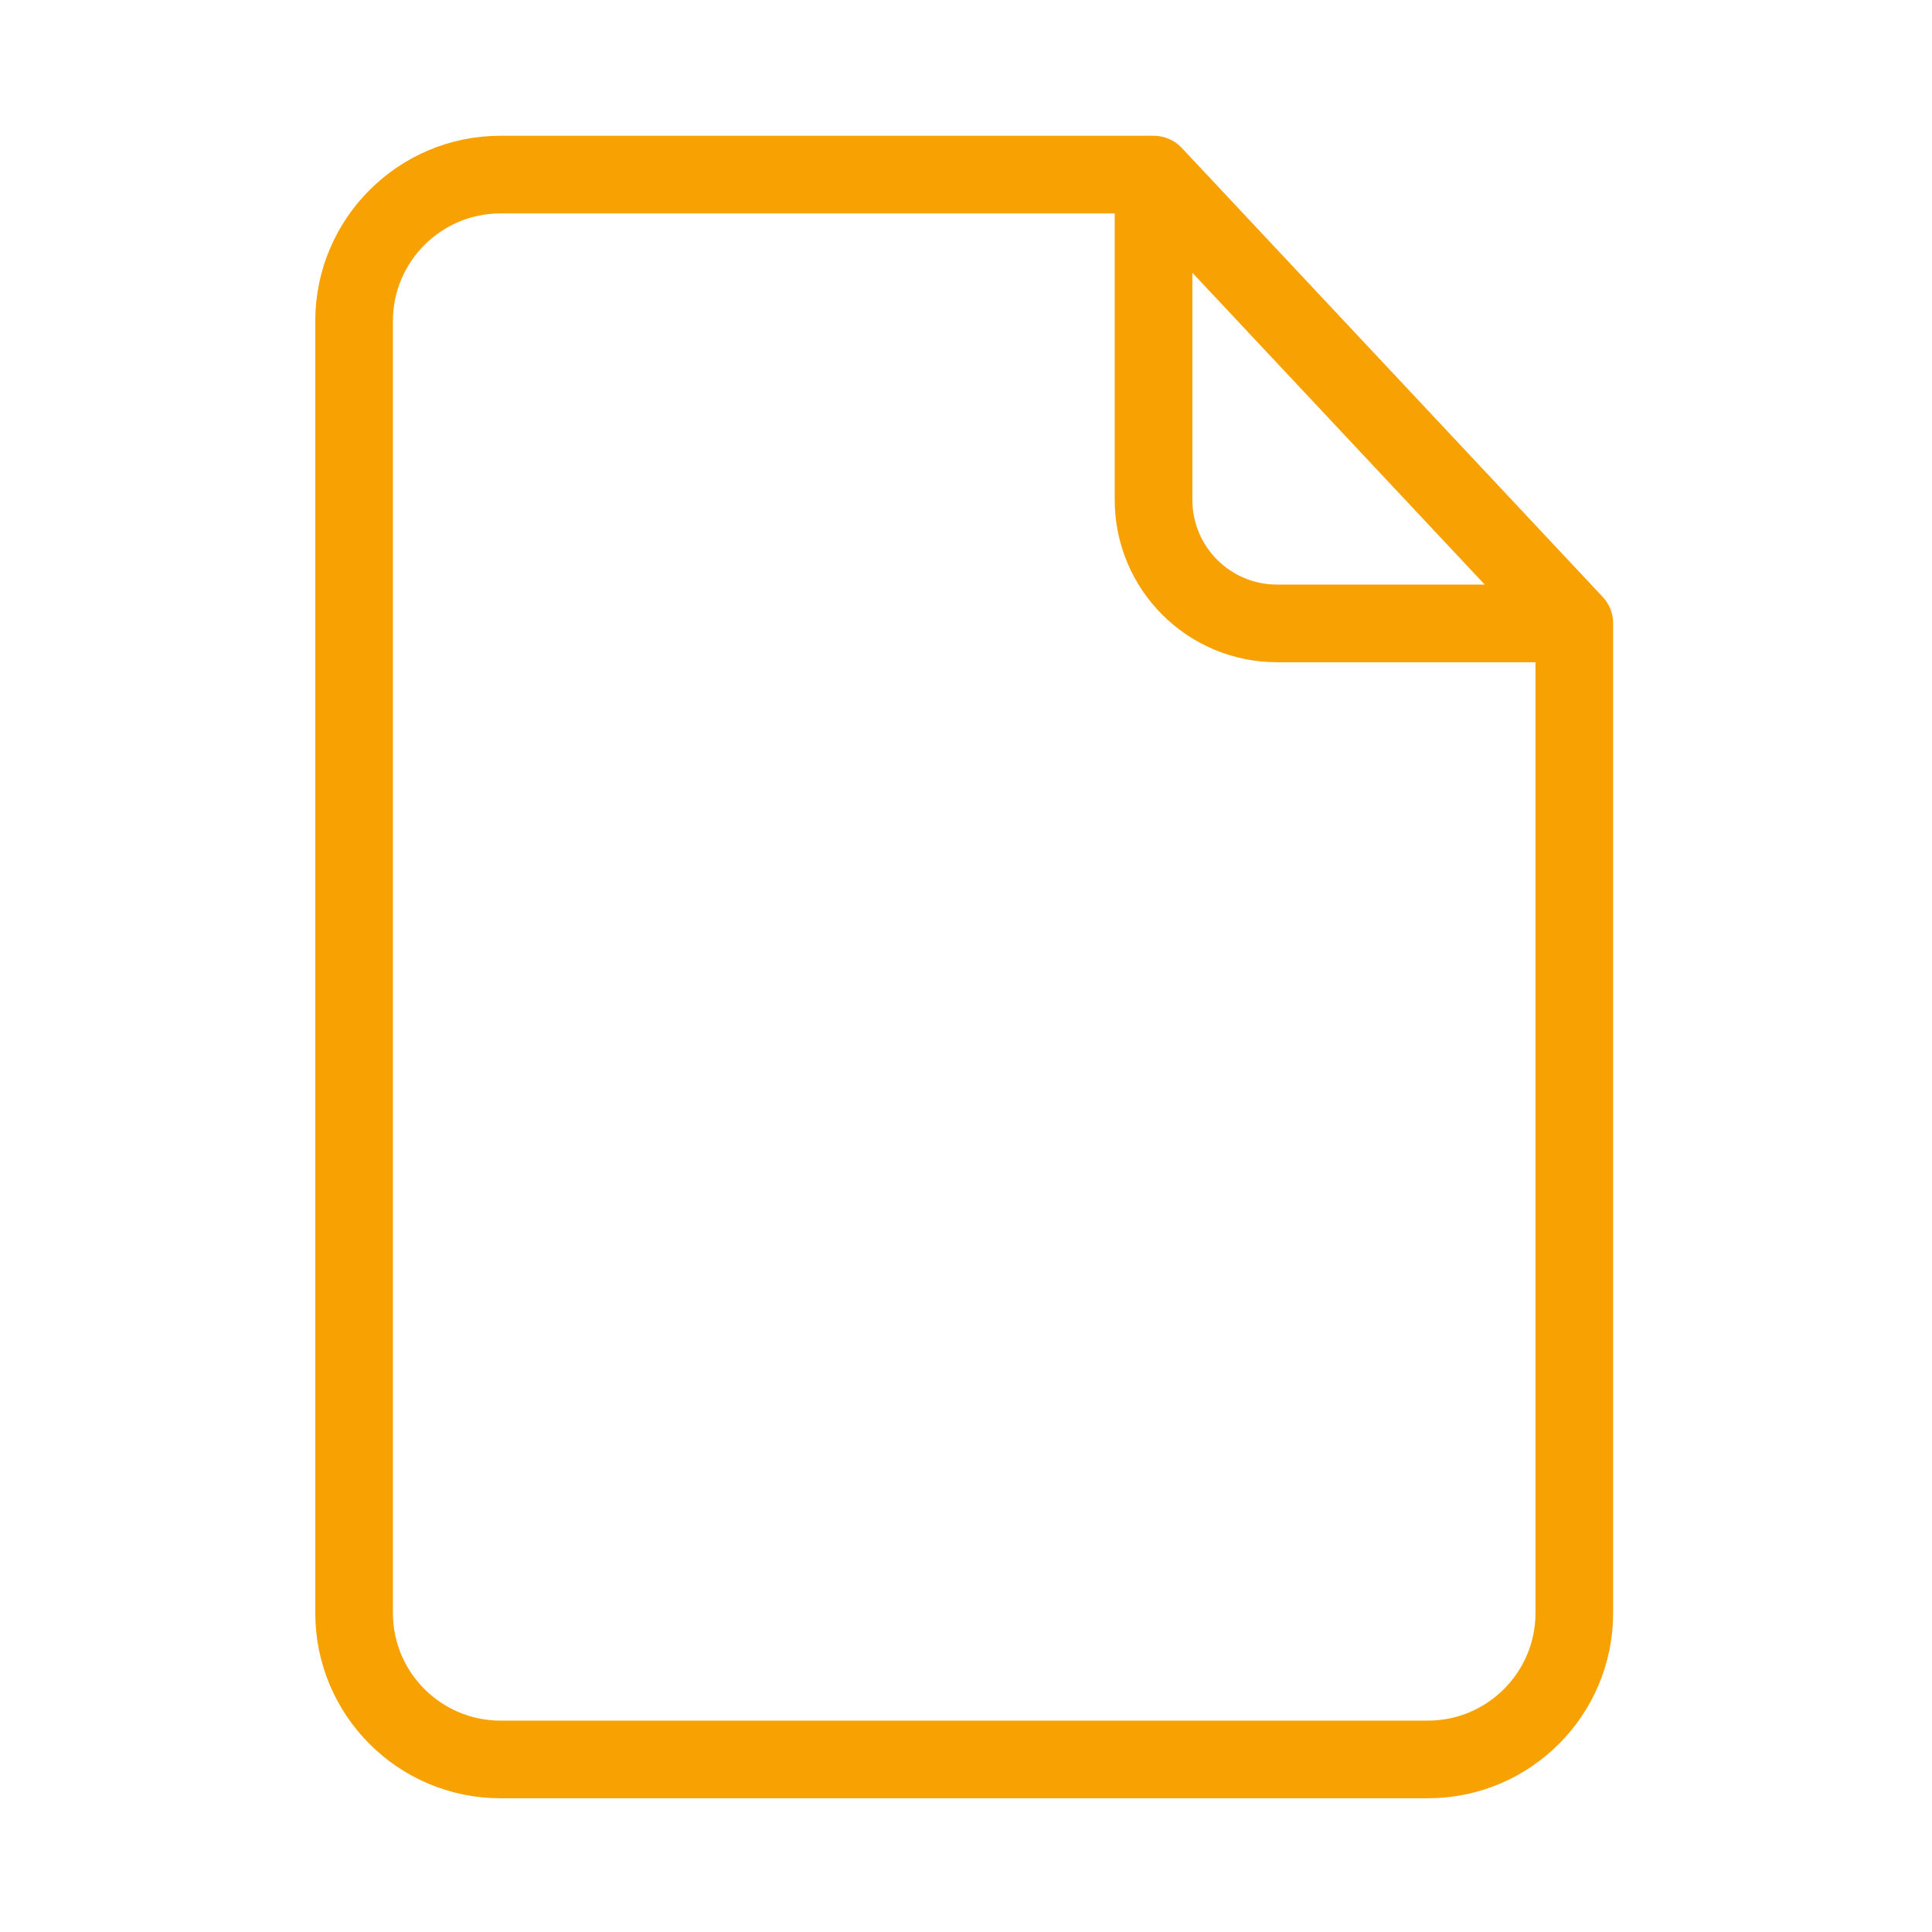 <?xml version="1.0" encoding="UTF-8" standalone="no"?><!DOCTYPE svg PUBLIC "-//W3C//DTD SVG 1.1//EN" "http://www.w3.org/Graphics/SVG/1.1/DTD/svg11.dtd"><svg width="100%" height="100%" viewBox="0 0 1659 1659" version="1.1" xmlns="http://www.w3.org/2000/svg" xmlns:xlink="http://www.w3.org/1999/xlink" xml:space="preserve" xmlns:serif="http://www.serif.com/" style="fill-rule:evenodd;clip-rule:evenodd;stroke-linejoin:round;stroke-miterlimit:1.5;"><rect id="SCHEDA" x="0" y="0" width="1658.33" height="1658.33" style="fill:none;"/><path d="M1351.86,535.303l-361.307,-385.394l-560.749,-0c-69.395,-0 -125.735,56.34 -125.735,125.735l-0,1109.45c-0,69.395 56.34,125.735 125.735,125.735l796.321,0c69.395,0 125.735,-56.34 125.735,-125.735l0,-849.795Z" style="fill:none;stroke:#f7a103;stroke-width:66.67px;"/><path d="M990.551,147.5l-0,281.82c-0,58.494 47.489,105.983 105.983,105.983l257.733,0" style="fill:none;stroke:#f7a103;stroke-width:66.67px;"/></svg>